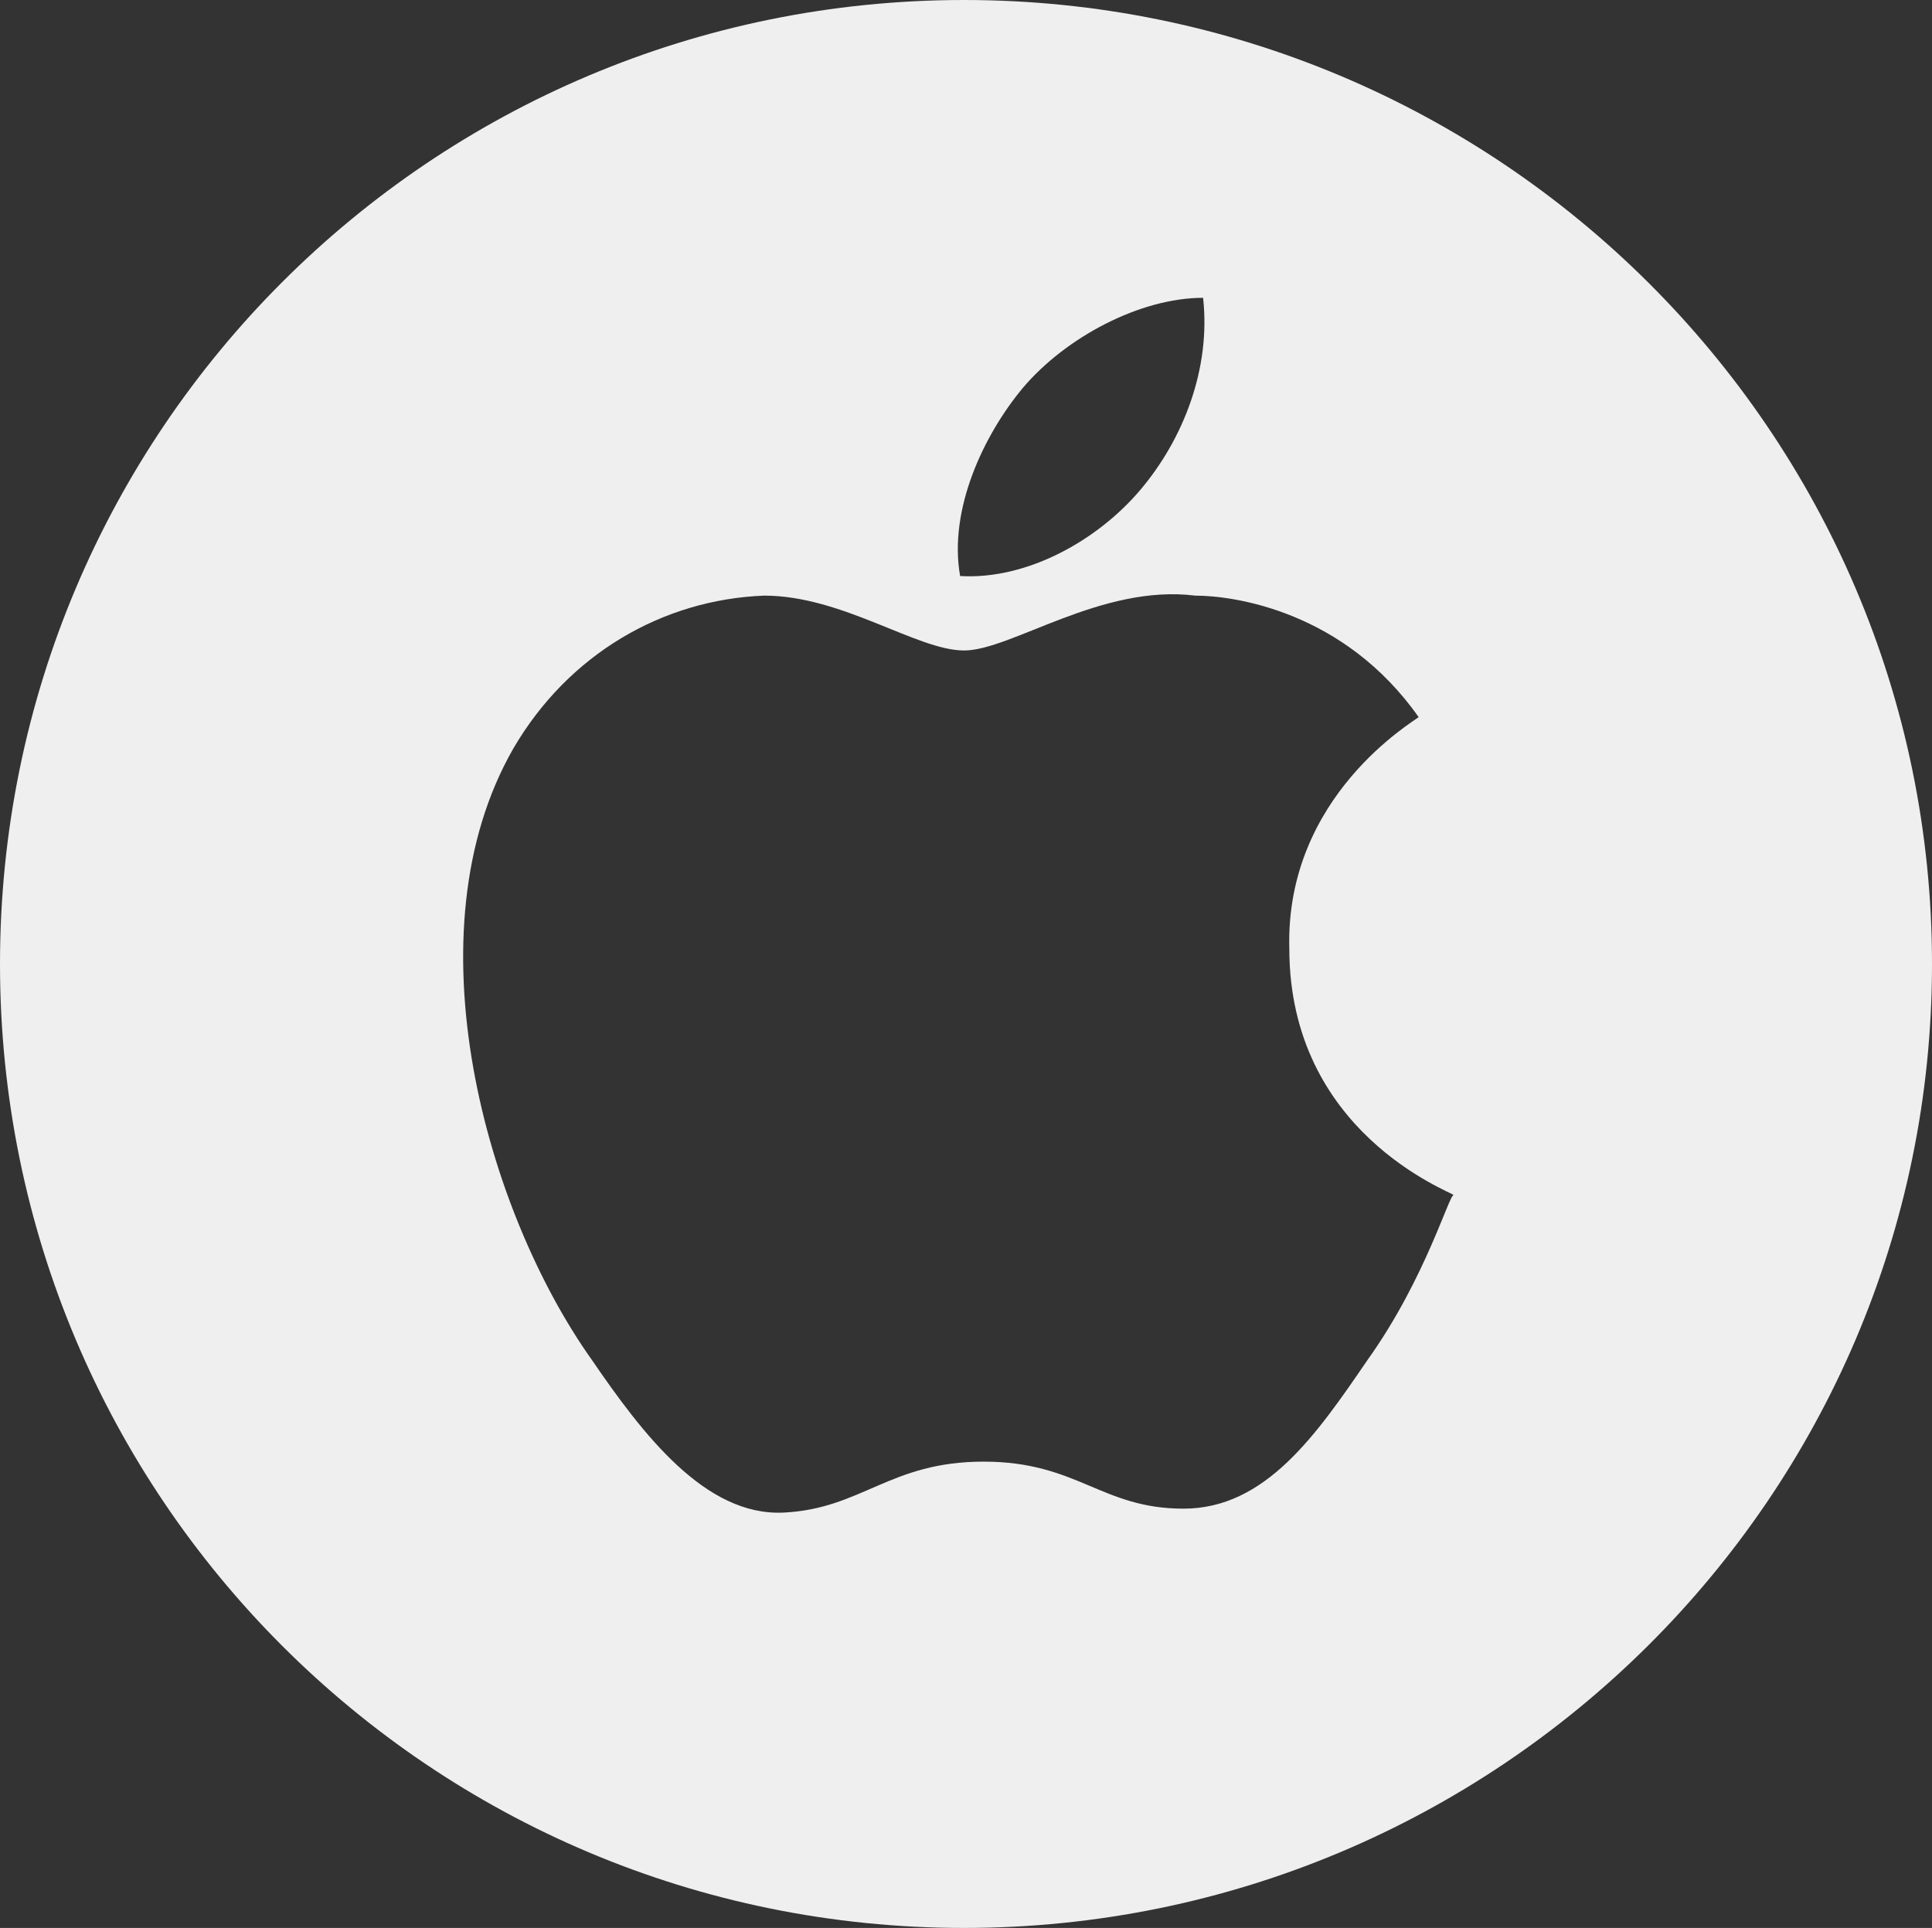 <?xml version="1.0" encoding="utf-8"?>
<!-- Generator: Adobe Illustrator 23.0.1, SVG Export Plug-In . SVG Version: 6.00 Build 0)  -->
<svg version="1.1" id="Layer_1" xmlns="http://www.w3.org/2000/svg" xmlns:xlink="http://www.w3.org/1999/xlink" x="0px" y="0px"
	 viewBox="0 0 49.3 49.2" style="enable-background:new 0 0 49.3 49.2;" xml:space="preserve">
<rect x="0" y="0" width="49.3" height="49.2" fill="#333333" stroke="none"/>
<style type="text/css">
	.st0{fill:#EFEFEF;}
</style>
<path class="st0" d="M24.6,0C11,0,0,11,0,24.6s11,24.6,24.6,24.6s24.7-11,24.7-24.6S38.2,0,24.6,0z M26.1,9.9c1.1-1.3,3-2.3,4.6-2.3
	c0.2,1.8-0.5,3.6-1.6,4.9c-1.1,1.3-2.9,2.3-4.6,2.2C24.2,13,25.1,11.1,26.1,9.9z M34.9,34.7c-1.3,1.9-2.6,3.8-4.7,3.8
	c-2.1,0-2.7-1.2-5.1-1.2S22,38.5,20,38.6s-3.6-2-4.9-3.9c-2.7-3.8-4.7-10.9-2-15.6c1.4-2.4,3.8-3.8,6.4-3.9c2,0,3.9,1.4,5.1,1.4
	s3.5-1.7,5.9-1.4c1,0,3.8,0.4,5.7,3.1c-0.1,0.1-3.4,2-3.3,5.9c0,4.7,4.1,6.2,4.2,6.3C37,30.4,36.4,32.6,34.9,34.7z"/>
</svg>

